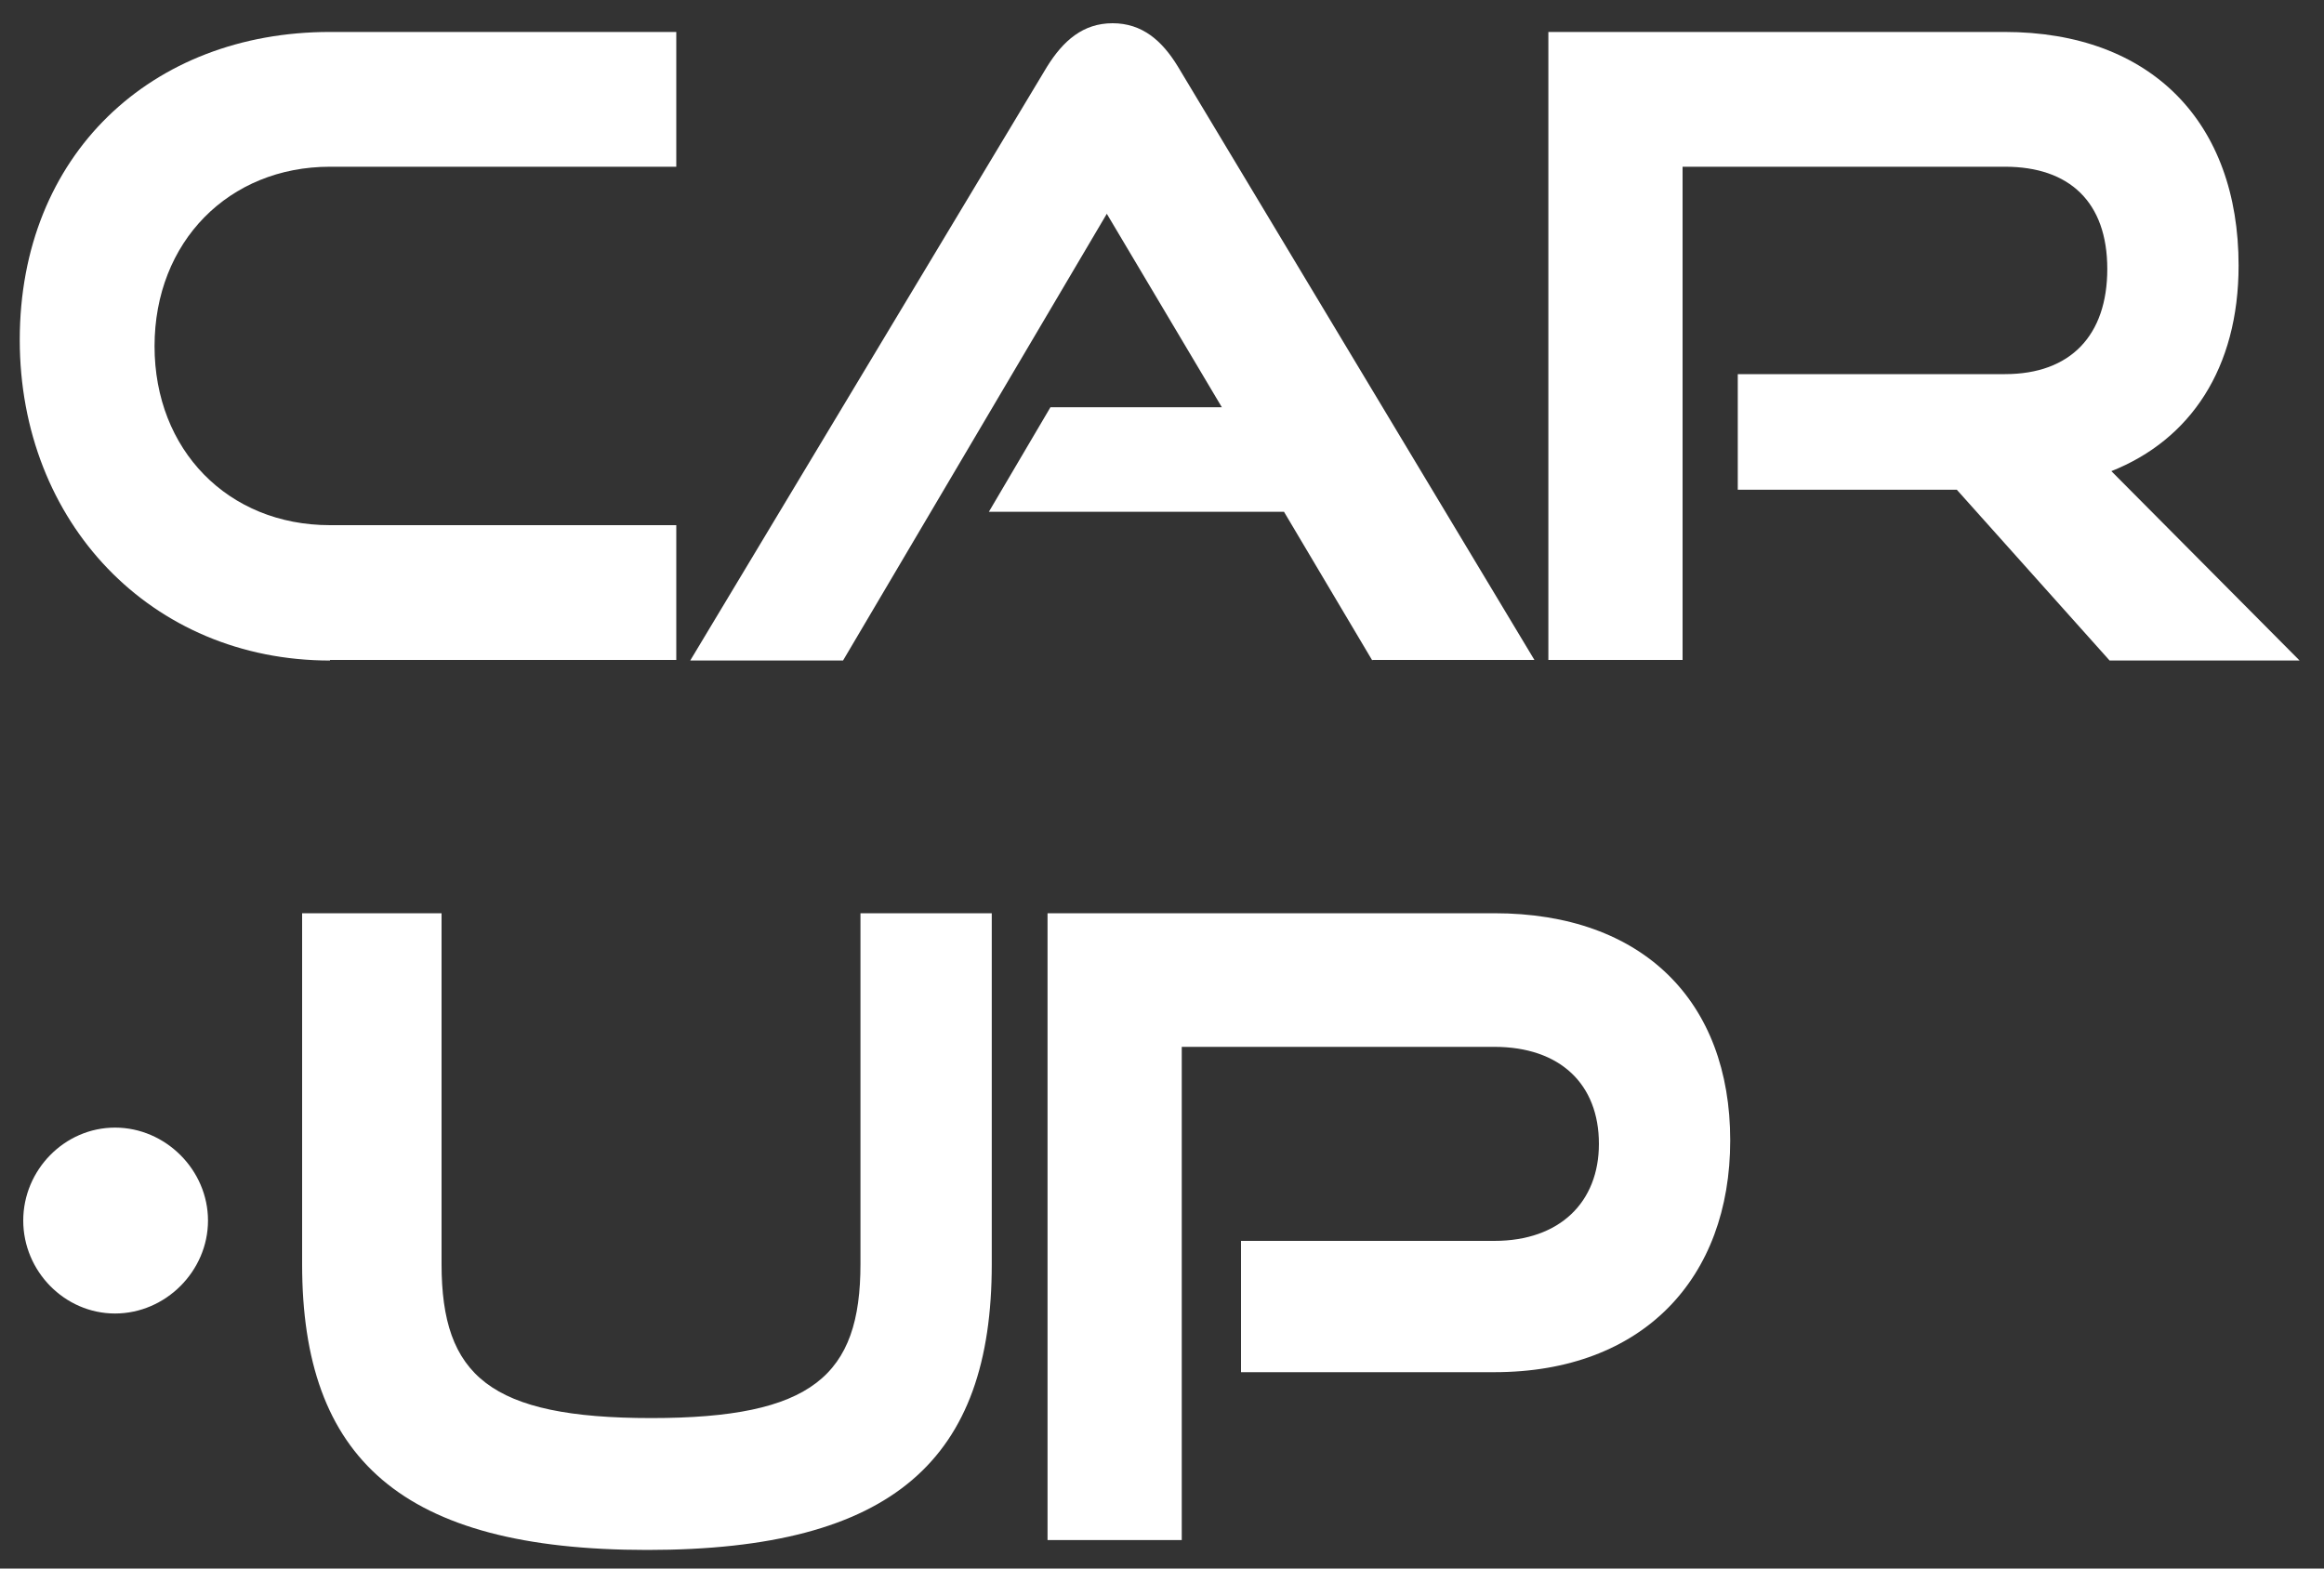 <?xml version="1.0" encoding="utf-8"?>
<!-- Generator: Adobe Illustrator 24.0.2, SVG Export Plug-In . SVG Version: 6.00 Build 0)  -->
<svg version="1.1" id="Capa_1" xmlns="http://www.w3.org/2000/svg" xmlns:xlink="http://www.w3.org/1999/xlink" x="0px" y="0px"
	 viewBox="0 0 400 270" style="enable-background:new 0 0 400 270;" xml:space="preserve">
<rect x="0" y="0" width="400" height="270" fill="#333333" stroke="none"/>
<style type="text/css">
	.st0{fill:#FFFFFF;}
</style>
<path class="st0" d="M56.8,113.7C26,113.7,3.4,89.9,3.4,58.5c0-31.8,22.6-53,53.4-53h59.6v23.2H56.8c-17.4,0-30.2,12.9-30.2,30.9
	c0,17.8,12.6,30.8,30.2,30.8h59.6v23.2H56.8z"/>
<path class="st0" d="M236.2,113.7l-15.2-25.6h-50.8l10.6-18h29.5l-19.8-33.3l-45.4,76.9h-26.3l61.4-102.2C183,7,186.4,4,191.5,4
	c5.1,0,8.5,3,11.2,7.4l61.4,102.2H236.2z"/>
<path class="st0" d="M363.1,113.7l-26.3-29.4h-37.7V64.4h46c11.3,0,17.6-6.7,17.6-18.1c0-11.5-6.5-17.6-17.6-17.6h-55.5v84.9h-23.1
	V5.5h78.5c25.3,0,40.3,15.6,40.3,40.2c0,17.7-8.3,30-21.9,35.4l32.4,32.6H363.1z"/>
<path class="st0" d="M19.8,226.1c-8.7,0-15.8-7.3-15.8-16s7.1-16,15.8-16c8.7,0,16,7.3,16,16S28.5,226.1,19.8,226.1"/>
<path class="st0" d="M148.1,157.2h22.6v60.4c0,33.5-16.8,49.2-59.3,49.2C69,266.8,52,251,52,217.6v-60.4H76v60.4
	c0,19.2,8.3,26.5,36.1,26.5c27.7,0,36-7.3,36-26.5V157.2z"/>
<path class="st0" d="M213.6,236.1v-22.5h43.6c11.3,0,18-6.7,18-16.7c0-10.3-6.7-16.7-18-16.7h-53.8v84.9h-23.1V157.2h76.9
	c25.6,0,40.6,15.2,40.6,39.1c0,23.7-15,39.9-40.6,39.9H213.6z"/>
<g>
</g>
<g>
</g>
<g>
</g>
<g>
</g>
<g>
</g>
<g>
</g>
<g>
</g>
<g>
</g>
<g>
</g>
<g>
</g>
<g>
</g>
<g>
</g>
<g>
</g>
<g>
</g>
<g>
</g>
</svg>
